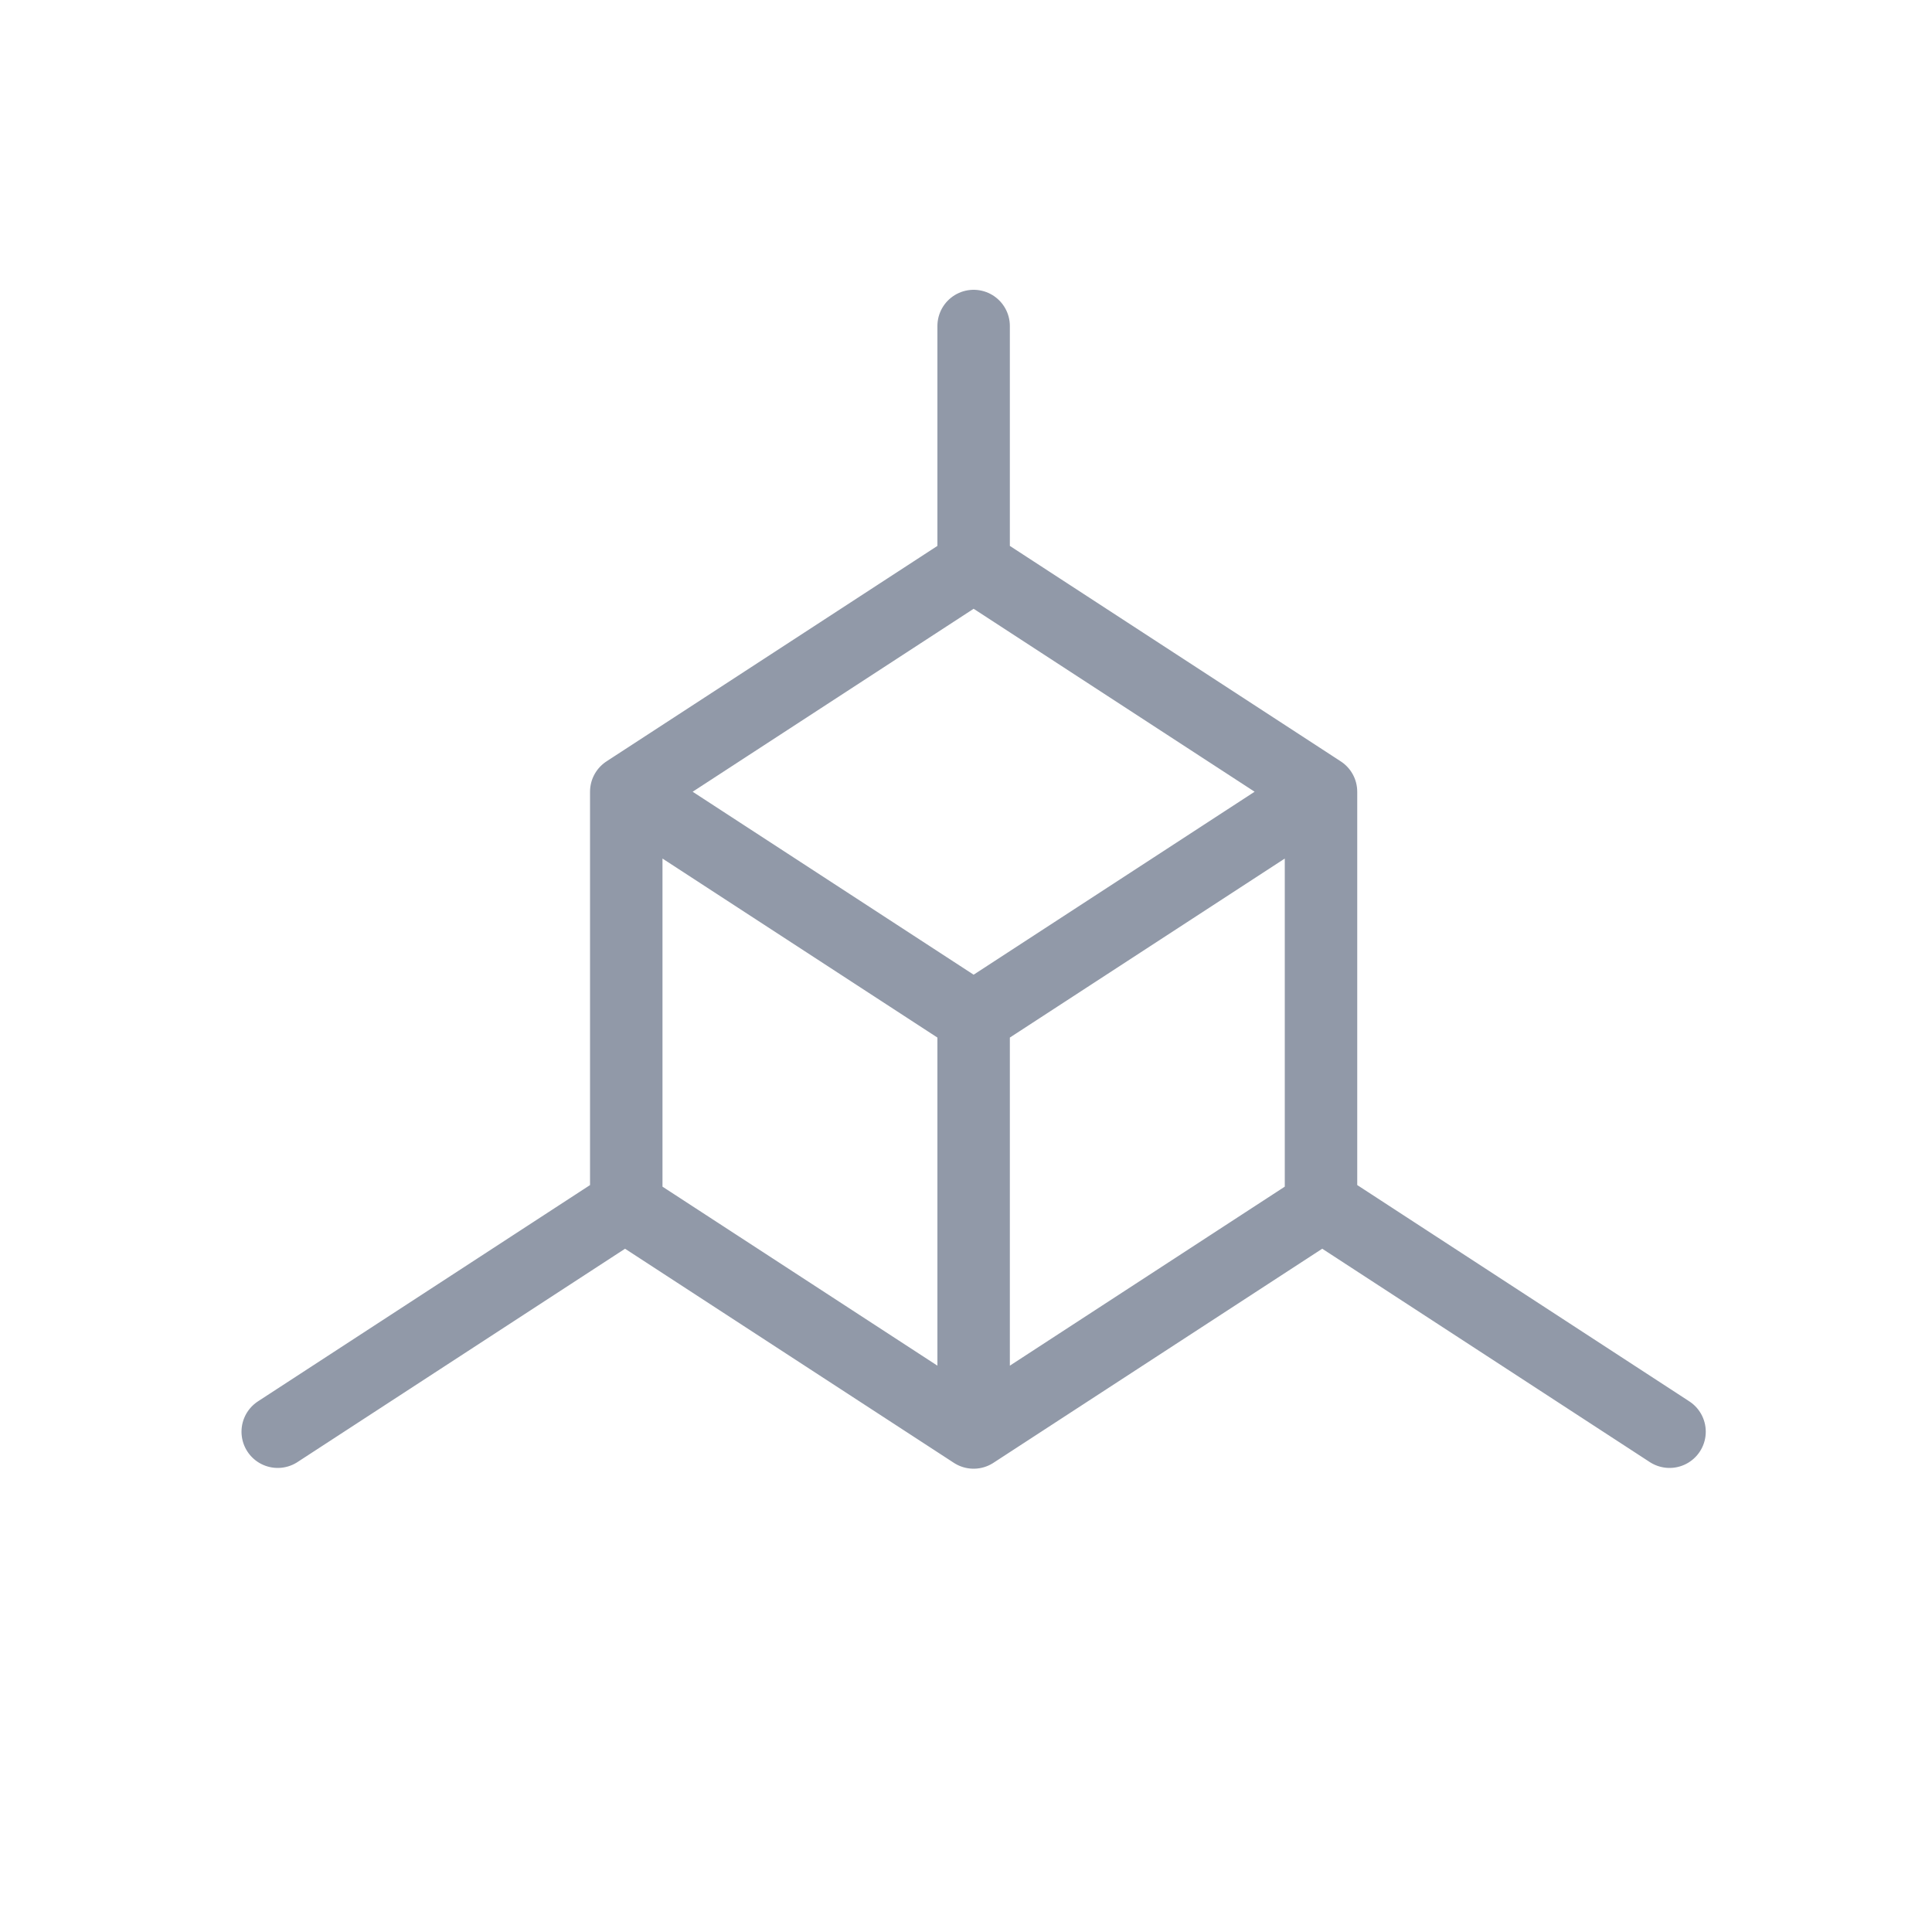 <svg width="40" height="40" viewBox="0 0 40 40" fill="none" xmlns="http://www.w3.org/2000/svg">
<path d="M20.158 21.075L12.966 16.392M20.158 21.075L27.35 16.392M20.158 21.075V29.658M20.158 21.075V29.6M12.966 16.392L20.158 11.709L27.35 16.392M12.966 16.392V24.975L20.158 29.658M27.35 16.392V24.975L20.158 29.658M20.158 11.383V6.75M27.375 24.958L34.566 29.642M5.75 29.642L12.942 24.958" stroke="#9199A8" stroke-width="1.5" stroke-miterlimit="10" stroke-linecap="round" stroke-linejoin="round"/>
</svg>
